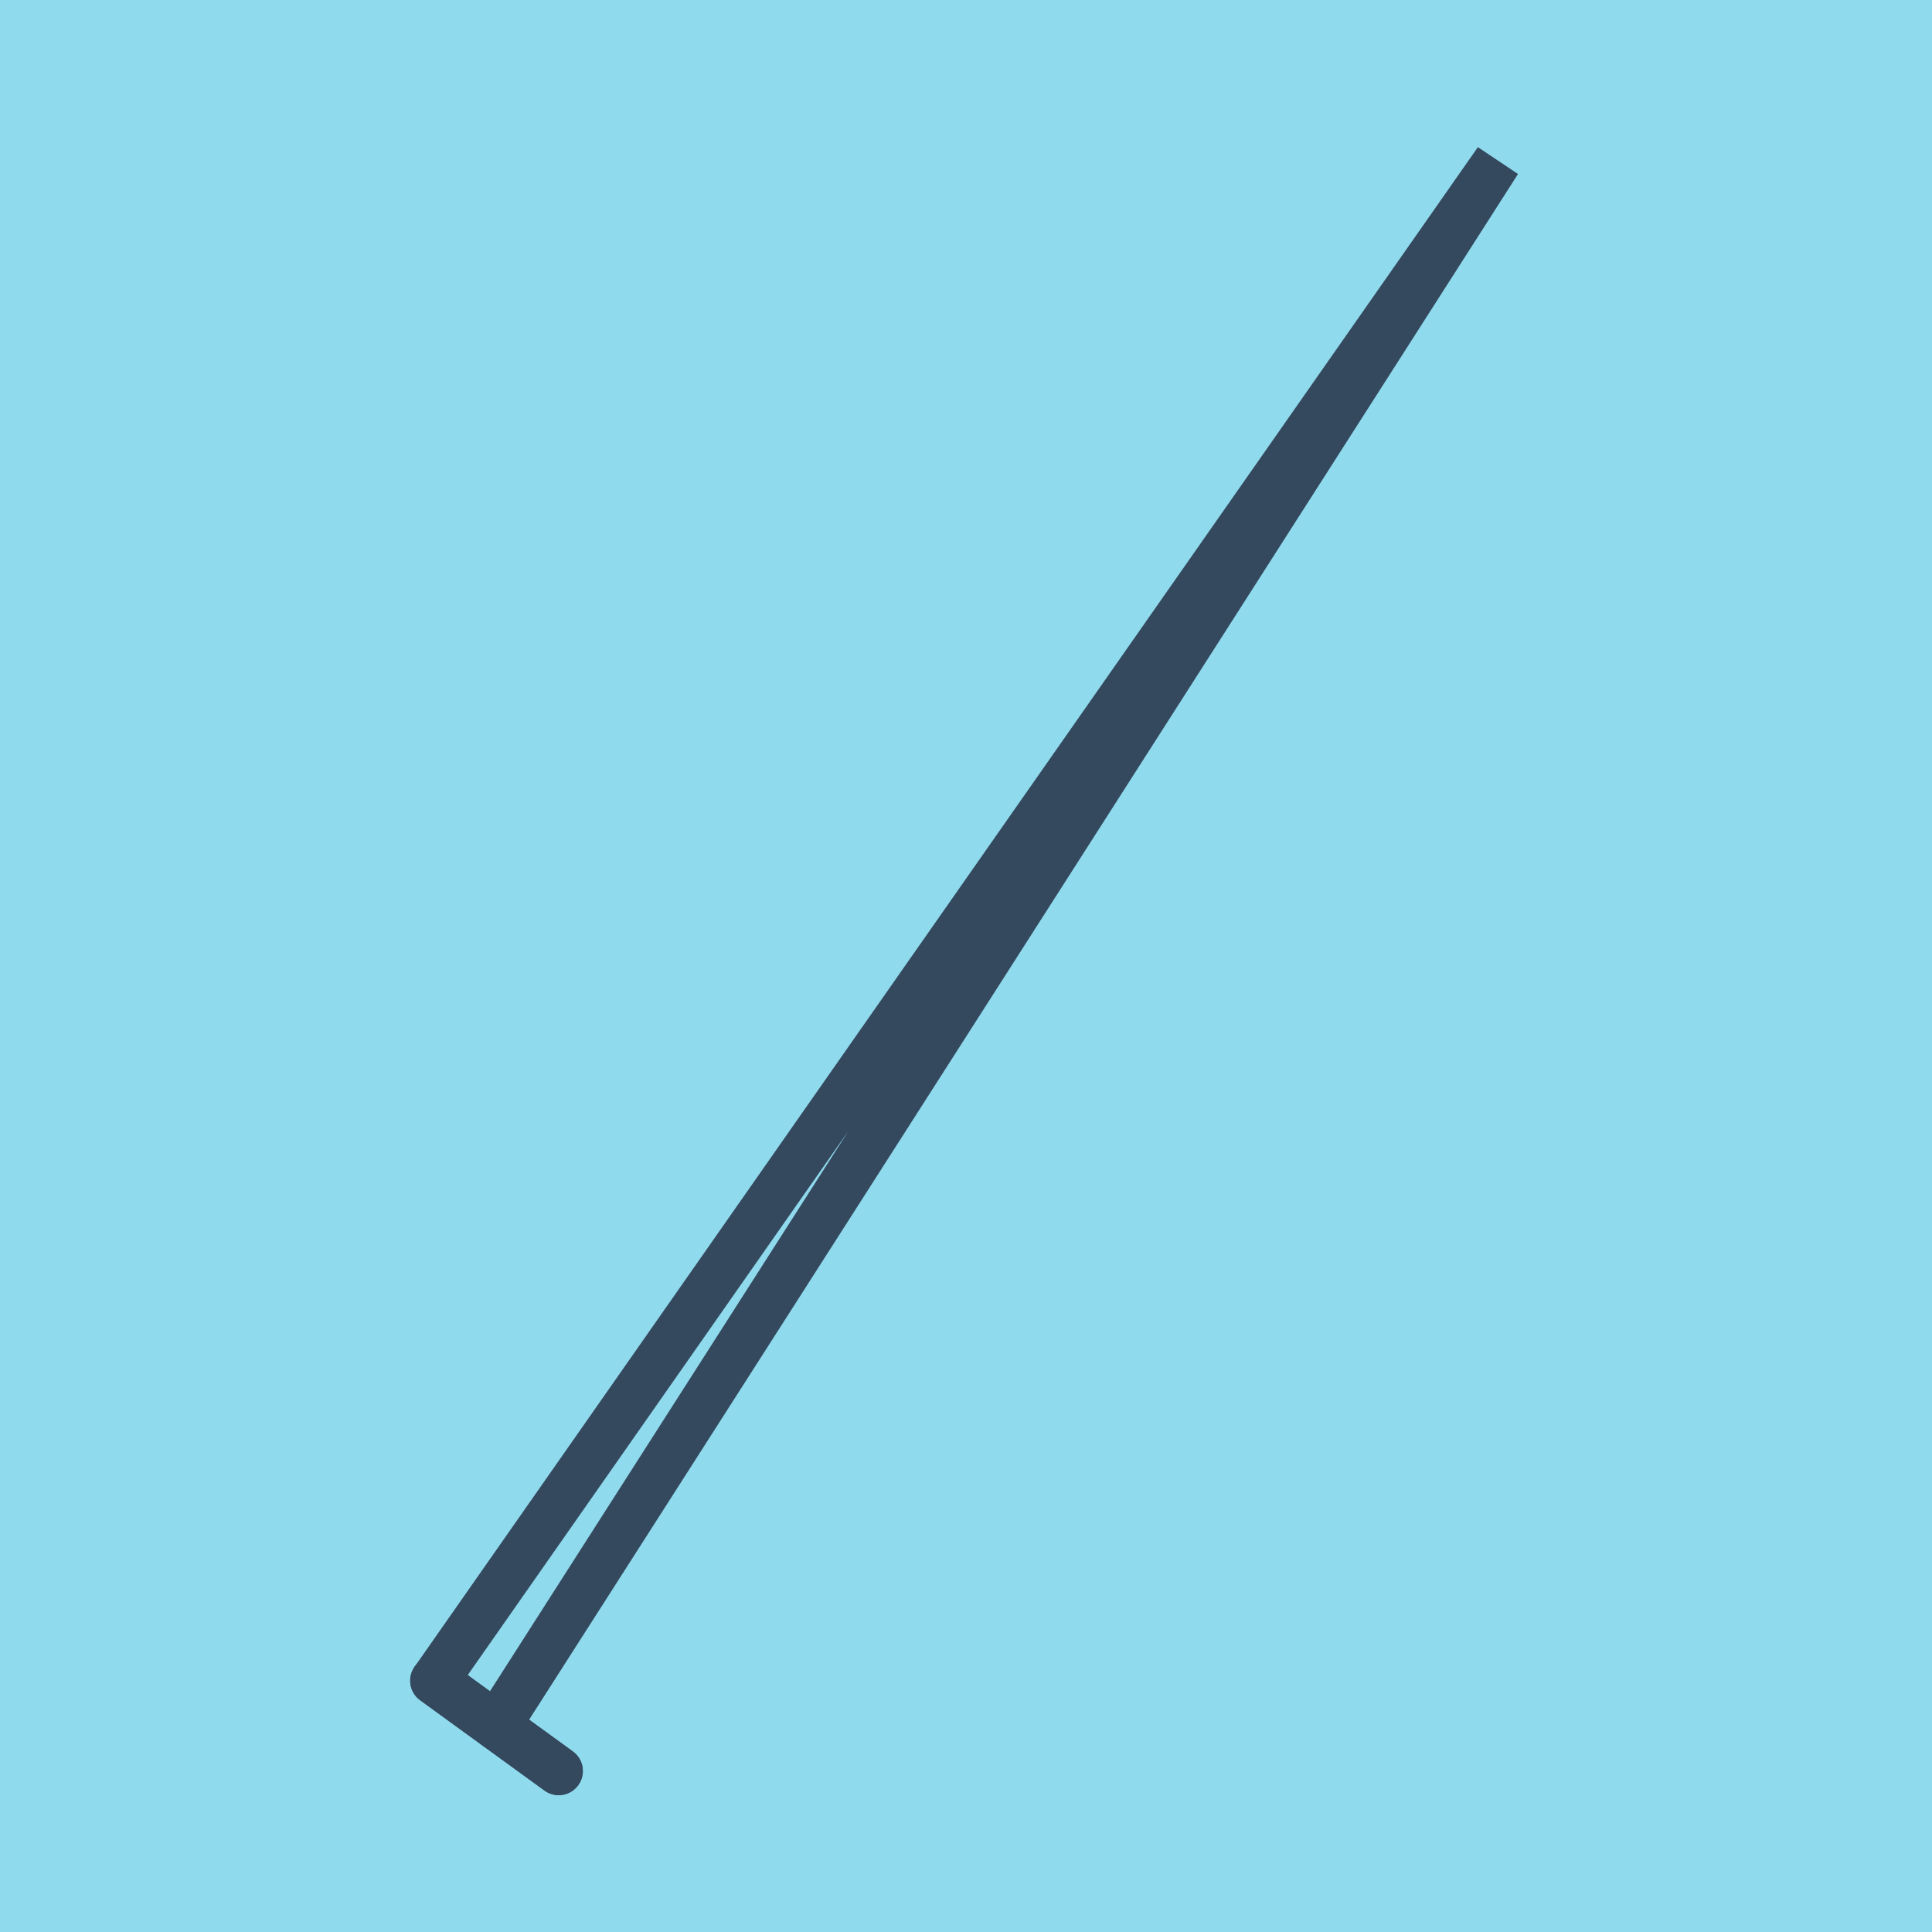 <?xml version="1.0" encoding="utf-8"?>
<!DOCTYPE svg PUBLIC "-//W3C//DTD SVG 1.1//EN" "http://www.w3.org/Graphics/SVG/1.1/DTD/svg11.dtd">
<svg xmlns="http://www.w3.org/2000/svg" xmlns:xlink="http://www.w3.org/1999/xlink" viewBox="-10 -10 120 120" preserveAspectRatio="xMidYMid meet">
	<path style="fill:#90daee" d="M-10-10h120v120H-10z"/>
			<polyline stroke-linecap="round" points="24.701,100 16.977,94.391 " style="fill:none;stroke:#34495e;stroke-width: 3px"/>
			<polyline stroke-linecap="round" points="16.977,94.391 24.701,100 " style="fill:none;stroke:#34495e;stroke-width: 3px"/>
			<polyline stroke-linecap="round" points="20.839,97.195 83.023,0 16.977,94.391 83.023,0 20.839,97.195 " style="fill:none;stroke:#34495e;stroke-width: 3px"/>
	</svg>
